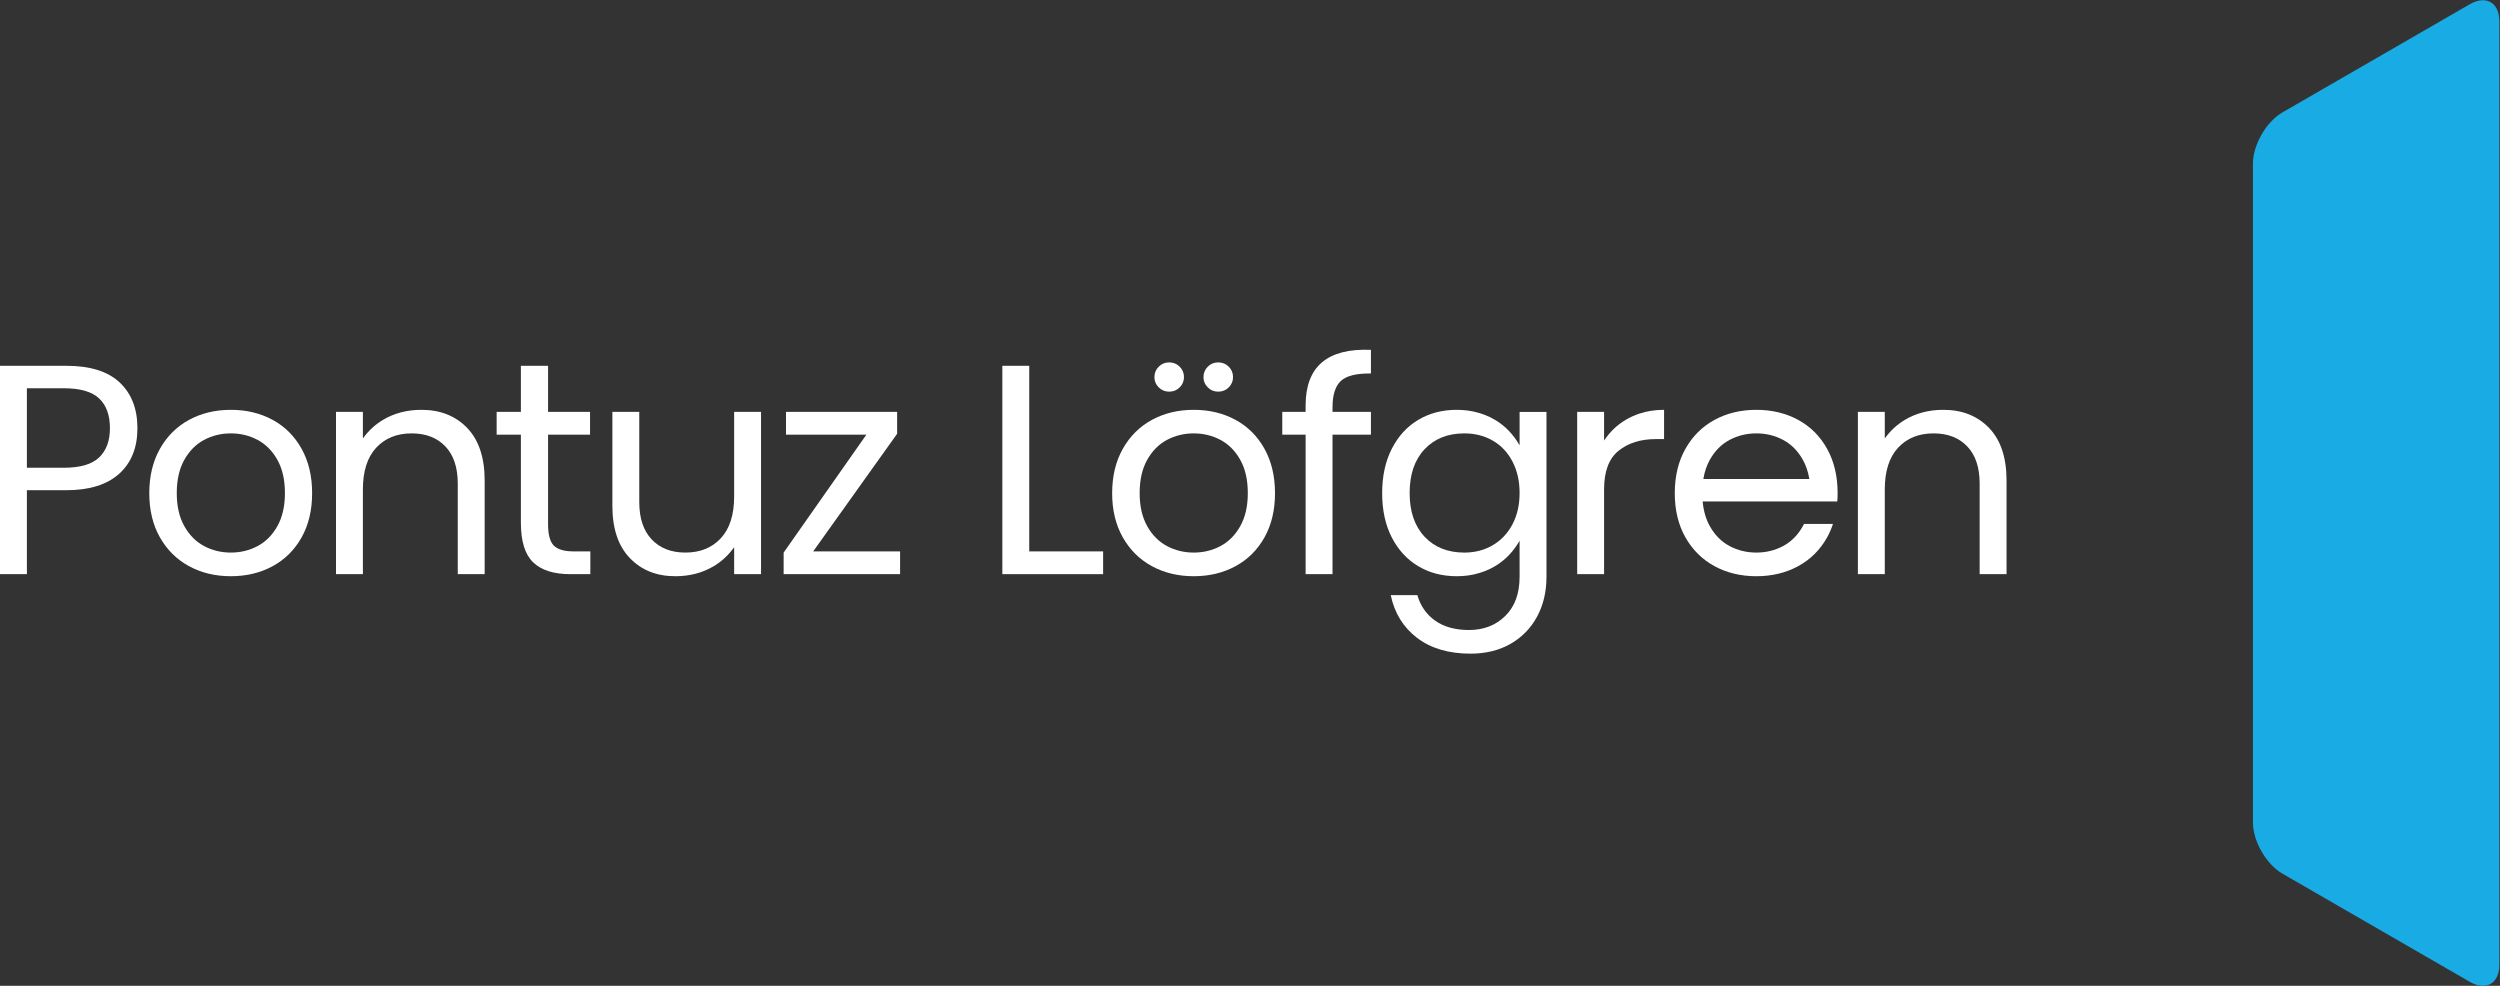 <?xml version="1.0" encoding="UTF-8" standalone="no"?>
<svg
   xmlns:dc="http://purl.org/dc/elements/1.1/"
   xmlns:cc="http://creativecommons.org/ns#"
   xmlns:rdf="http://www.w3.org/1999/02/22-rdf-syntax-ns#"
   xmlns:svg="http://www.w3.org/2000/svg"
   xmlns="http://www.w3.org/2000/svg"
   xmlns:sodipodi="http://sodipodi.sourceforge.net/DTD/sodipodi-0.dtd"
   xmlns:inkscape="http://www.inkscape.org/namespaces/inkscape"
   version="1.1"
   id="svg2"
   xml:space="preserve"
   width="479.227"
   height="188.973"
   viewBox="0 0 479.227 188.973"
   sodipodi:docname="pontuz_lofgren_vit_logotyp_Rityta 1.eps"><rect x="0" y="0" width="479.227" height="188.973" fill="#333333" stroke="none"/><defs
     id="defs6" /><sodipodi:namedview
     pagecolor="#ffffff"
     bordercolor="#666666"
     borderopacity="1"
     objecttolerance="10"
     gridtolerance="10"
     guidetolerance="10"
     inkscape:pageopacity="0"
     inkscape:pageshadow="2"
     inkscape:window-width="640"
     inkscape:window-height="480"
     id="namedview4" /><g
     id="g10"
     inkscape:groupmode="layer"
     inkscape:label="ink_ext_XXXXXX"
     transform="matrix(1.333,0,0,-1.333,0,188.973)"><g
       id="g12"
       transform="scale(0.1)"><path
         d="m 3551.64,1411.56 -269.3,-155.48 c -23.38,-13.5 -42.52,-46.64 -42.52,-73.64 V 234.879 c 0,-27 19.14,-60.149 42.52,-73.641 L 3551.64,5.762 c 23.38,-13.5 42.52,-2.453 42.52,24.547 V 1387.01 c 0,27.01 -19.14,38.05 -42.52,24.55"
         style="fill:#19abe3;fill-opacity:1;fill-rule:nonzero;stroke:none"
         id="path14" /><path
         d="m 398.902,661.09 c -7.222,-12.91 -16.718,-22.481 -28.472,-28.711 -11.762,-6.238 -24.586,-9.356 -38.461,-9.356 -13.887,0 -26.711,3.118 -38.461,9.356 -11.766,6.23 -21.25,15.801 -28.481,28.711 -7.222,12.898 -10.836,28.711 -10.836,47.422 0,18.996 3.614,34.941 10.836,47.847 7.231,12.899 16.715,22.465 28.481,28.704 11.75,6.238 24.574,9.363 38.461,9.363 13.875,0 26.699,-3.125 38.461,-9.363 11.754,-6.239 21.25,-15.805 28.472,-28.704 7.227,-12.906 10.84,-28.851 10.84,-47.847 0,-18.711 -3.613,-34.524 -10.84,-47.422 z m -6.797,152.758 c -17.71,9.629 -37.757,14.449 -60.136,14.449 -22.391,0 -42.438,-4.82 -60.145,-14.449 -17.707,-9.633 -31.66,-23.52 -41.859,-41.649 -10.199,-18.136 -15.297,-39.386 -15.297,-63.75 0,-24.371 5.098,-45.543 15.297,-63.543 10.199,-17.984 24.152,-31.804 41.859,-41.433 17.707,-9.629 37.754,-14.446 60.145,-14.446 22.379,0 42.426,4.817 60.136,14.446 17.704,9.629 31.586,23.449 41.649,41.433 10.055,18 15.09,39.172 15.09,63.543 0,24.364 -5.035,45.614 -15.09,63.75 -10.063,18.129 -23.945,32.016 -41.649,41.649"
         style="fill:#ffffff;fill-opacity:1;fill-rule:nonzero;stroke:none"
         id="path16" /><path
         d="M 142.59,759.875 C 132.242,749.953 115.313,744.996 91.797,744.996 H 38.672 V 859.32 h 53.125 c 23.516,0 40.445,-4.886 50.793,-14.66 10.336,-9.777 15.512,-24.012 15.512,-42.711 0,-18.136 -5.176,-32.164 -15.512,-42.074 z M 95.199,891.621 H 0 V 591.996 h 38.672 v 120.699 h 56.527 c 33.153,0 58.5,7.868 76.074,23.59 17.567,15.727 26.348,37.613 26.348,65.664 0,27.766 -8.5,49.649 -25.496,65.66 -17.004,16.004 -42.648,24.012 -76.926,24.012"
         style="fill:#ffffff;fill-opacity:1;fill-rule:nonzero;stroke:none"
         id="path18" /><path
         d="m 796.441,633.016 c -5.527,5.523 -8.293,15.789 -8.293,30.808 V 792.598 H 848.5 v 32.726 h -60.352 v 66.297 h -39.093 v -66.297 h -34.856 v -32.726 h 34.856 V 665.953 c 0,-26.64 5.871,-45.625 17.636,-56.953 11.75,-11.34 29.536,-17.004 53.332,-17.004 h 28.903 v 32.727 h -23.797 c -13.602,0 -23.164,2.761 -28.688,8.293"
         style="fill:#ffffff;fill-opacity:1;fill-rule:nonzero;stroke:none"
         id="path20" /><path
         d="m 1055.73,703.77 c 0,-26.34 -6.38,-46.391 -19.13,-60.129 -12.75,-13.75 -29.75,-20.618 -50.998,-20.618 -20.403,0 -36.547,6.297 -48.454,18.915 -11.898,12.597 -17.847,30.531 -17.847,53.761 V 825.324 H 880.625 V 690.172 c 0,-32.578 8.355,-57.59 25.074,-75.012 16.719,-17.422 38.531,-26.133 65.453,-26.133 20.688,0 39.098,4.817 55.258,14.446 11.56,6.894 21.31,16.015 29.32,27.273 v -38.75 h 38.67 v 233.328 h -38.67 V 703.77"
         style="fill:#ffffff;fill-opacity:1;fill-rule:nonzero;stroke:none"
         id="path22" /><path
         d="m 1290.11,793.871 v 31.453 h -159.8 v -32.726 h 115.6 l -119,-169.575 v -31.027 h 167.45 v 32.727 h -124.95 l 120.7,169.148"
         style="fill:#ffffff;fill-opacity:1;fill-rule:nonzero;stroke:none"
         id="path24" /><path
         d="m 1480.08,891.621 h -38.67 V 591.996 h 144.92 v 32.727 h -106.25 v 266.898"
         style="fill:#ffffff;fill-opacity:1;fill-rule:nonzero;stroke:none"
         id="path26" /><path
         d="m 1751.9,854.434 c 5.96,0 10.99,2.05 15.09,6.164 4.11,4.105 6.16,8.992 6.16,14.664 0,5.949 -2.05,10.972 -6.16,15.086 -4.1,4.101 -9.13,6.164 -15.09,6.164 -5.94,0 -10.98,-2.063 -15.08,-6.164 -4.11,-4.114 -6.17,-9.137 -6.17,-15.086 0,-5.672 2.06,-10.559 6.17,-14.664 4.1,-4.114 9.14,-6.164 15.08,-6.164"
         style="fill:#ffffff;fill-opacity:1;fill-rule:nonzero;stroke:none"
         id="path28" /><path
         d="m 1681.36,854.434 c 5.94,0 10.97,2.05 15.09,6.164 4.1,4.105 6.16,8.992 6.16,14.664 0,5.949 -2.06,10.972 -6.16,15.086 -4.12,4.101 -9.15,6.164 -15.09,6.164 -5.95,0 -10.99,-2.063 -15.09,-6.164 -4.11,-4.114 -6.16,-9.137 -6.16,-15.086 0,-5.672 2.05,-10.559 6.16,-14.664 4.1,-4.114 9.14,-6.164 15.09,-6.164"
         style="fill:#ffffff;fill-opacity:1;fill-rule:nonzero;stroke:none"
         id="path30" /><path
         d="m 1783.57,661.09 c -7.23,-12.91 -16.72,-22.481 -28.48,-28.711 -11.75,-6.238 -24.58,-9.356 -38.46,-9.356 -13.89,0 -26.71,3.118 -38.46,9.356 -11.76,6.23 -21.25,15.801 -28.48,28.711 -7.22,12.898 -10.83,28.711 -10.83,47.422 0,18.996 3.61,34.941 10.83,47.847 7.23,12.899 16.72,22.465 28.48,28.704 11.75,6.238 24.57,9.363 38.46,9.363 13.88,0 26.71,-3.125 38.46,-9.363 11.76,-6.239 21.25,-15.805 28.48,-28.704 7.23,-12.906 10.83,-28.851 10.83,-47.847 0,-18.711 -3.6,-34.524 -10.83,-47.422 z m -6.8,152.758 c -17.71,9.629 -37.76,14.449 -60.14,14.449 -22.38,0 -42.43,-4.82 -60.14,-14.449 -17.71,-9.633 -31.66,-23.52 -41.86,-41.649 -10.2,-18.136 -15.3,-39.386 -15.3,-63.75 0,-24.371 5.1,-45.543 15.3,-63.543 10.2,-17.984 24.15,-31.804 41.86,-41.433 17.71,-9.629 37.76,-14.446 60.14,-14.446 22.38,0 42.43,4.817 60.14,14.446 17.7,9.629 31.58,23.449 41.65,41.433 10.05,18 15.09,39.172 15.09,63.543 0,24.364 -5.04,45.614 -15.09,63.75 -10.07,18.129 -23.95,32.016 -41.65,41.649"
         style="fill:#ffffff;fill-opacity:1;fill-rule:nonzero;stroke:none"
         id="path32" /><path
         d="m 1877.53,834.676 v -9.352 h -33.57 v -32.726 h 33.57 V 591.996 h 38.68 v 200.602 h 55.24 v 32.726 h -55.24 v 6.375 c 0,18.125 4.03,30.879 12.11,38.246 8.07,7.364 22.45,10.907 43.13,10.625 v 34 c -62.62,2.555 -93.92,-24.082 -93.92,-79.894"
         style="fill:#ffffff;fill-opacity:1;fill-rule:nonzero;stroke:none"
         id="path34" /><path
         d="m 2048.59,645.836 c -14.31,15.203 -21.47,36.16 -21.47,62.887 0,26.718 7.16,47.679 21.47,62.89 14.31,15.203 33.36,22.813 57.17,22.813 15.29,0 28.96,-3.488 41,-10.446 12.04,-6.972 21.47,-16.988 28.26,-30.062 6.81,-13.078 10.21,-28.137 10.21,-45.195 0,-17.059 -3.4,-32.047 -10.21,-44.989 -6.79,-12.925 -16.22,-22.949 -28.26,-30.046 -12.04,-7.11 -25.71,-10.665 -41,-10.665 -23.81,0 -42.86,7.61 -57.17,22.813 z m 136.64,131.418 c -8.93,15.656 -20.66,27.883 -35.27,36.594 -9.29,5.543 -19.37,9.437 -30.16,11.793 -0.54,0.117 -1.06,0.25 -1.61,0.363 -1.61,0.32 -3.24,0.59 -4.88,0.844 -0.97,0.148 -1.93,0.328 -2.91,0.453 -1.55,0.195 -3.12,0.328 -4.69,0.465 -1.02,0.089 -2.01,0.214 -3.05,0.277 -2.61,0.16 -5.26,0.254 -7.96,0.254 -20.68,0 -39.1,-4.82 -55.25,-14.449 -16.14,-9.633 -28.83,-23.52 -38.04,-41.649 -9.21,-18.136 -13.81,-39.386 -13.81,-63.75 0,-24.371 4.6,-45.543 13.81,-63.543 9.21,-17.984 21.9,-31.804 38.04,-41.433 16.15,-9.629 34.57,-14.446 55.25,-14.446 2.7,0 5.34,0.09 7.96,0.246 1.06,0.071 2.07,0.196 3.11,0.286 1.55,0.132 3.09,0.261 4.62,0.457 1,0.136 1.98,0.312 2.97,0.468 1.62,0.254 3.23,0.508 4.81,0.829 0.57,0.121 1.11,0.253 1.68,0.382 10.77,2.356 20.83,6.239 30.11,11.778 14.61,8.711 26.34,20.937 35.27,36.59 V 588.18 c 0,-24.082 -6.88,-42.852 -20.62,-56.321 -13.74,-13.457 -31.09,-20.183 -52.06,-20.183 -19.83,0 -36.05,4.465 -48.66,13.387 -12.61,8.925 -21.18,21.183 -25.71,36.757 h -38.25 c 5.38,-25.769 17.99,-46.25 37.82,-61.406 19.83,-15.152 45.48,-22.742 76.93,-22.742 21.81,0 40.94,4.68 57.38,14.031 16.42,9.348 29.18,22.387 38.25,39.094 9.06,16.726 13.59,35.848 13.59,57.383 v 237.144 h -38.67 v -48.07"
         style="fill:#ffffff;fill-opacity:1;fill-rule:nonzero;stroke:none"
         id="path36" /><path
         d="m 2860.42,802.16 c -16.72,17.426 -38.68,26.137 -65.88,26.137 -20.69,0 -39.11,-4.82 -55.26,-14.449 -11.35,-6.778 -20.96,-15.707 -28.89,-26.696 v 38.172 h -38.68 V 591.996 h 38.68 V 713.68 c 0,26.343 6.37,46.39 19.13,60.133 12.74,13.742 29.74,20.613 50.99,20.613 20.4,0 36.56,-6.238 48.45,-18.703 11.9,-12.469 17.85,-30.317 17.85,-53.547 v -130.18 h 38.68 v 134.731 c 0,32.859 -8.36,58.011 -25.07,75.433"
         style="fill:#ffffff;fill-opacity:1;fill-rule:nonzero;stroke:none"
         id="path38" /><path
         d="m 606,828.297 c -20.687,0 -39.102,-4.82 -55.254,-14.449 -11.359,-6.778 -20.969,-15.707 -28.894,-26.696 v 38.172 H 483.18 V 591.996 h 38.672 V 713.68 c 0,26.343 6.375,46.39 19.125,60.133 12.75,13.742 29.75,20.613 51,20.613 20.402,0 36.55,-6.238 48.449,-18.703 11.902,-12.469 17.851,-30.317 17.851,-53.547 v -130.18 h 38.676 v 134.731 c 0,32.859 -8.359,58.011 -25.078,75.433 -16.719,17.426 -38.672,26.137 -65.875,26.137"
         style="fill:#ffffff;fill-opacity:1;fill-rule:nonzero;stroke:none"
         id="path40" /><path
         d="m 2337.75,813.848 c -12.38,-7.387 -22.72,-17.305 -31.02,-29.696 v 41.172 h -38.67 V 591.996 h 38.67 v 121.981 c 0,25.777 6.95,44.261 20.82,55.457 13.89,11.191 31.73,16.789 53.56,16.789 H 2393 v 42.074 c -13.07,0 -24.97,-1.856 -35.72,-5.527 -6.84,-2.278 -13.35,-5.239 -19.53,-8.922"
         style="fill:#ffffff;fill-opacity:1;fill-rule:nonzero;stroke:none"
         id="path42" /><path
         d="m 2487.23,785.063 c 11.75,6.238 24.57,9.363 38.46,9.363 13.89,0 26.71,-3.125 38.47,-9.363 11.74,-6.239 21.25,-15.805 28.47,-28.704 4.47,-8 7.56,-17.175 9.26,-27.511 h -152.4 c 1.71,10.336 4.78,19.511 9.27,27.511 7.22,12.899 16.7,22.465 28.47,28.704 z m 98.6,28.785 c -17.71,9.629 -37.76,14.449 -60.14,14.449 -22.38,0 -42.43,-4.82 -60.14,-14.449 -17.7,-9.633 -31.66,-23.52 -41.85,-41.649 -10.21,-18.136 -15.31,-39.386 -15.31,-63.75 0,-24.371 5.1,-45.543 15.31,-63.543 10.19,-17.984 24.15,-31.804 41.85,-41.433 17.71,-9.629 37.76,-14.446 60.14,-14.446 22.38,0 42.43,4.817 60.14,14.446 17.7,9.629 31.59,23.449 41.65,41.433 3.39,6.074 6.17,12.539 8.41,19.336 h -41.65 c -0.52,-1.054 -1.04,-2.129 -1.61,-3.152 -7.22,-12.91 -16.73,-22.481 -28.47,-28.711 -11.76,-6.238 -24.58,-9.356 -38.47,-9.356 -13.89,0 -26.71,3.118 -38.46,9.356 -11.77,6.23 -21.25,15.801 -28.47,28.711 -5.63,10.051 -9.04,21.887 -10.28,35.461 h 193.62 c 0.28,3.883 0.46,7.832 0.46,11.898 0,24.364 -5.03,45.614 -15.08,63.75 -10.06,18.129 -23.95,32.016 -41.65,41.649"
         style="fill:#ffffff;fill-opacity:1;fill-rule:nonzero;stroke:none"
         id="path44" /></g></g></svg>
